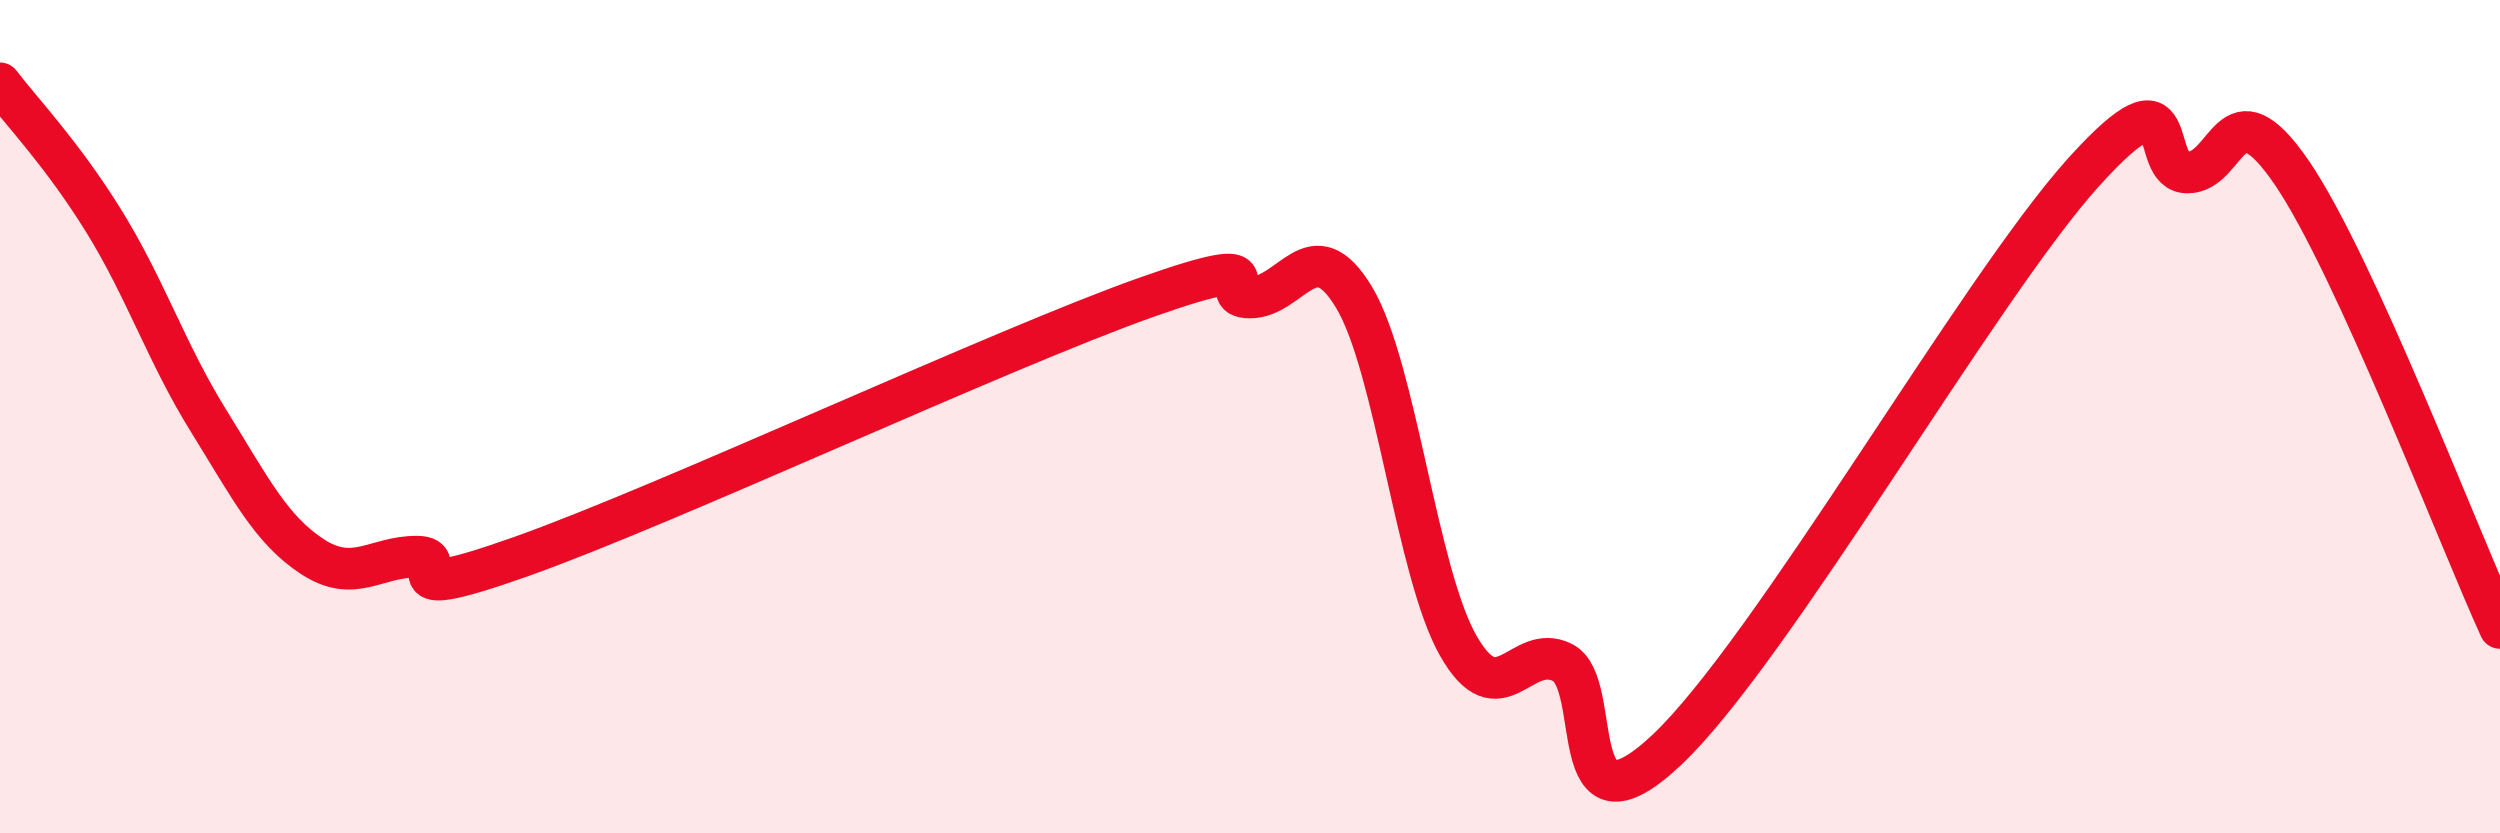 
    <svg width="60" height="20" viewBox="0 0 60 20" xmlns="http://www.w3.org/2000/svg">
      <path
        d="M 0,2 C 0.5,2.66 1.5,3.7 2.5,5.32 C 3.5,6.94 4,8.48 5,10.09 C 6,11.7 6.5,12.71 7.5,13.36 C 8.5,14.01 9,13.36 10,13.36 C 11,13.36 9,14.6 12.5,13.36 C 16,12.12 24,8.38 27.5,7.14 C 31,5.9 29,7.14 30,7.14 C 31,7.14 31.5,5.47 32.5,7.14 C 33.5,8.81 34,13.75 35,15.5 C 36,17.25 36.5,15.4 37.5,15.9 C 38.5,16.4 37.5,20.35 40,18 C 42.5,15.65 47.5,6.91 50,4.14 C 52.5,1.37 51.5,4.14 52.5,4.14 C 53.5,4.14 53.5,1.95 55,4.14 C 56.5,6.33 59,12.88 60,15.07L60 20L0 20Z"
        fill="#EB0A25"
        opacity="0.1"
        stroke-linecap="round"
        stroke-linejoin="round"
      />
      <path
        d="M 0,2 C 0.5,2.66 1.5,3.7 2.5,5.32 C 3.5,6.94 4,8.48 5,10.09 C 6,11.7 6.5,12.71 7.5,13.36 C 8.5,14.01 9,13.36 10,13.36 C 11,13.36 9,14.6 12.5,13.36 C 16,12.12 24,8.38 27.5,7.14 C 31,5.9 29,7.14 30,7.14 C 31,7.14 31.5,5.47 32.5,7.14 C 33.5,8.81 34,13.75 35,15.5 C 36,17.25 36.5,15.4 37.5,15.9 C 38.5,16.4 37.5,20.35 40,18 C 42.5,15.65 47.5,6.91 50,4.14 C 52.5,1.37 51.5,4.14 52.5,4.14 C 53.5,4.14 53.5,1.95 55,4.14 C 56.5,6.33 59,12.88 60,15.07"
        stroke="#EB0A25"
        stroke-width="1"
        fill="none"
        stroke-linecap="round"
        stroke-linejoin="round"
      />
    </svg>
  
